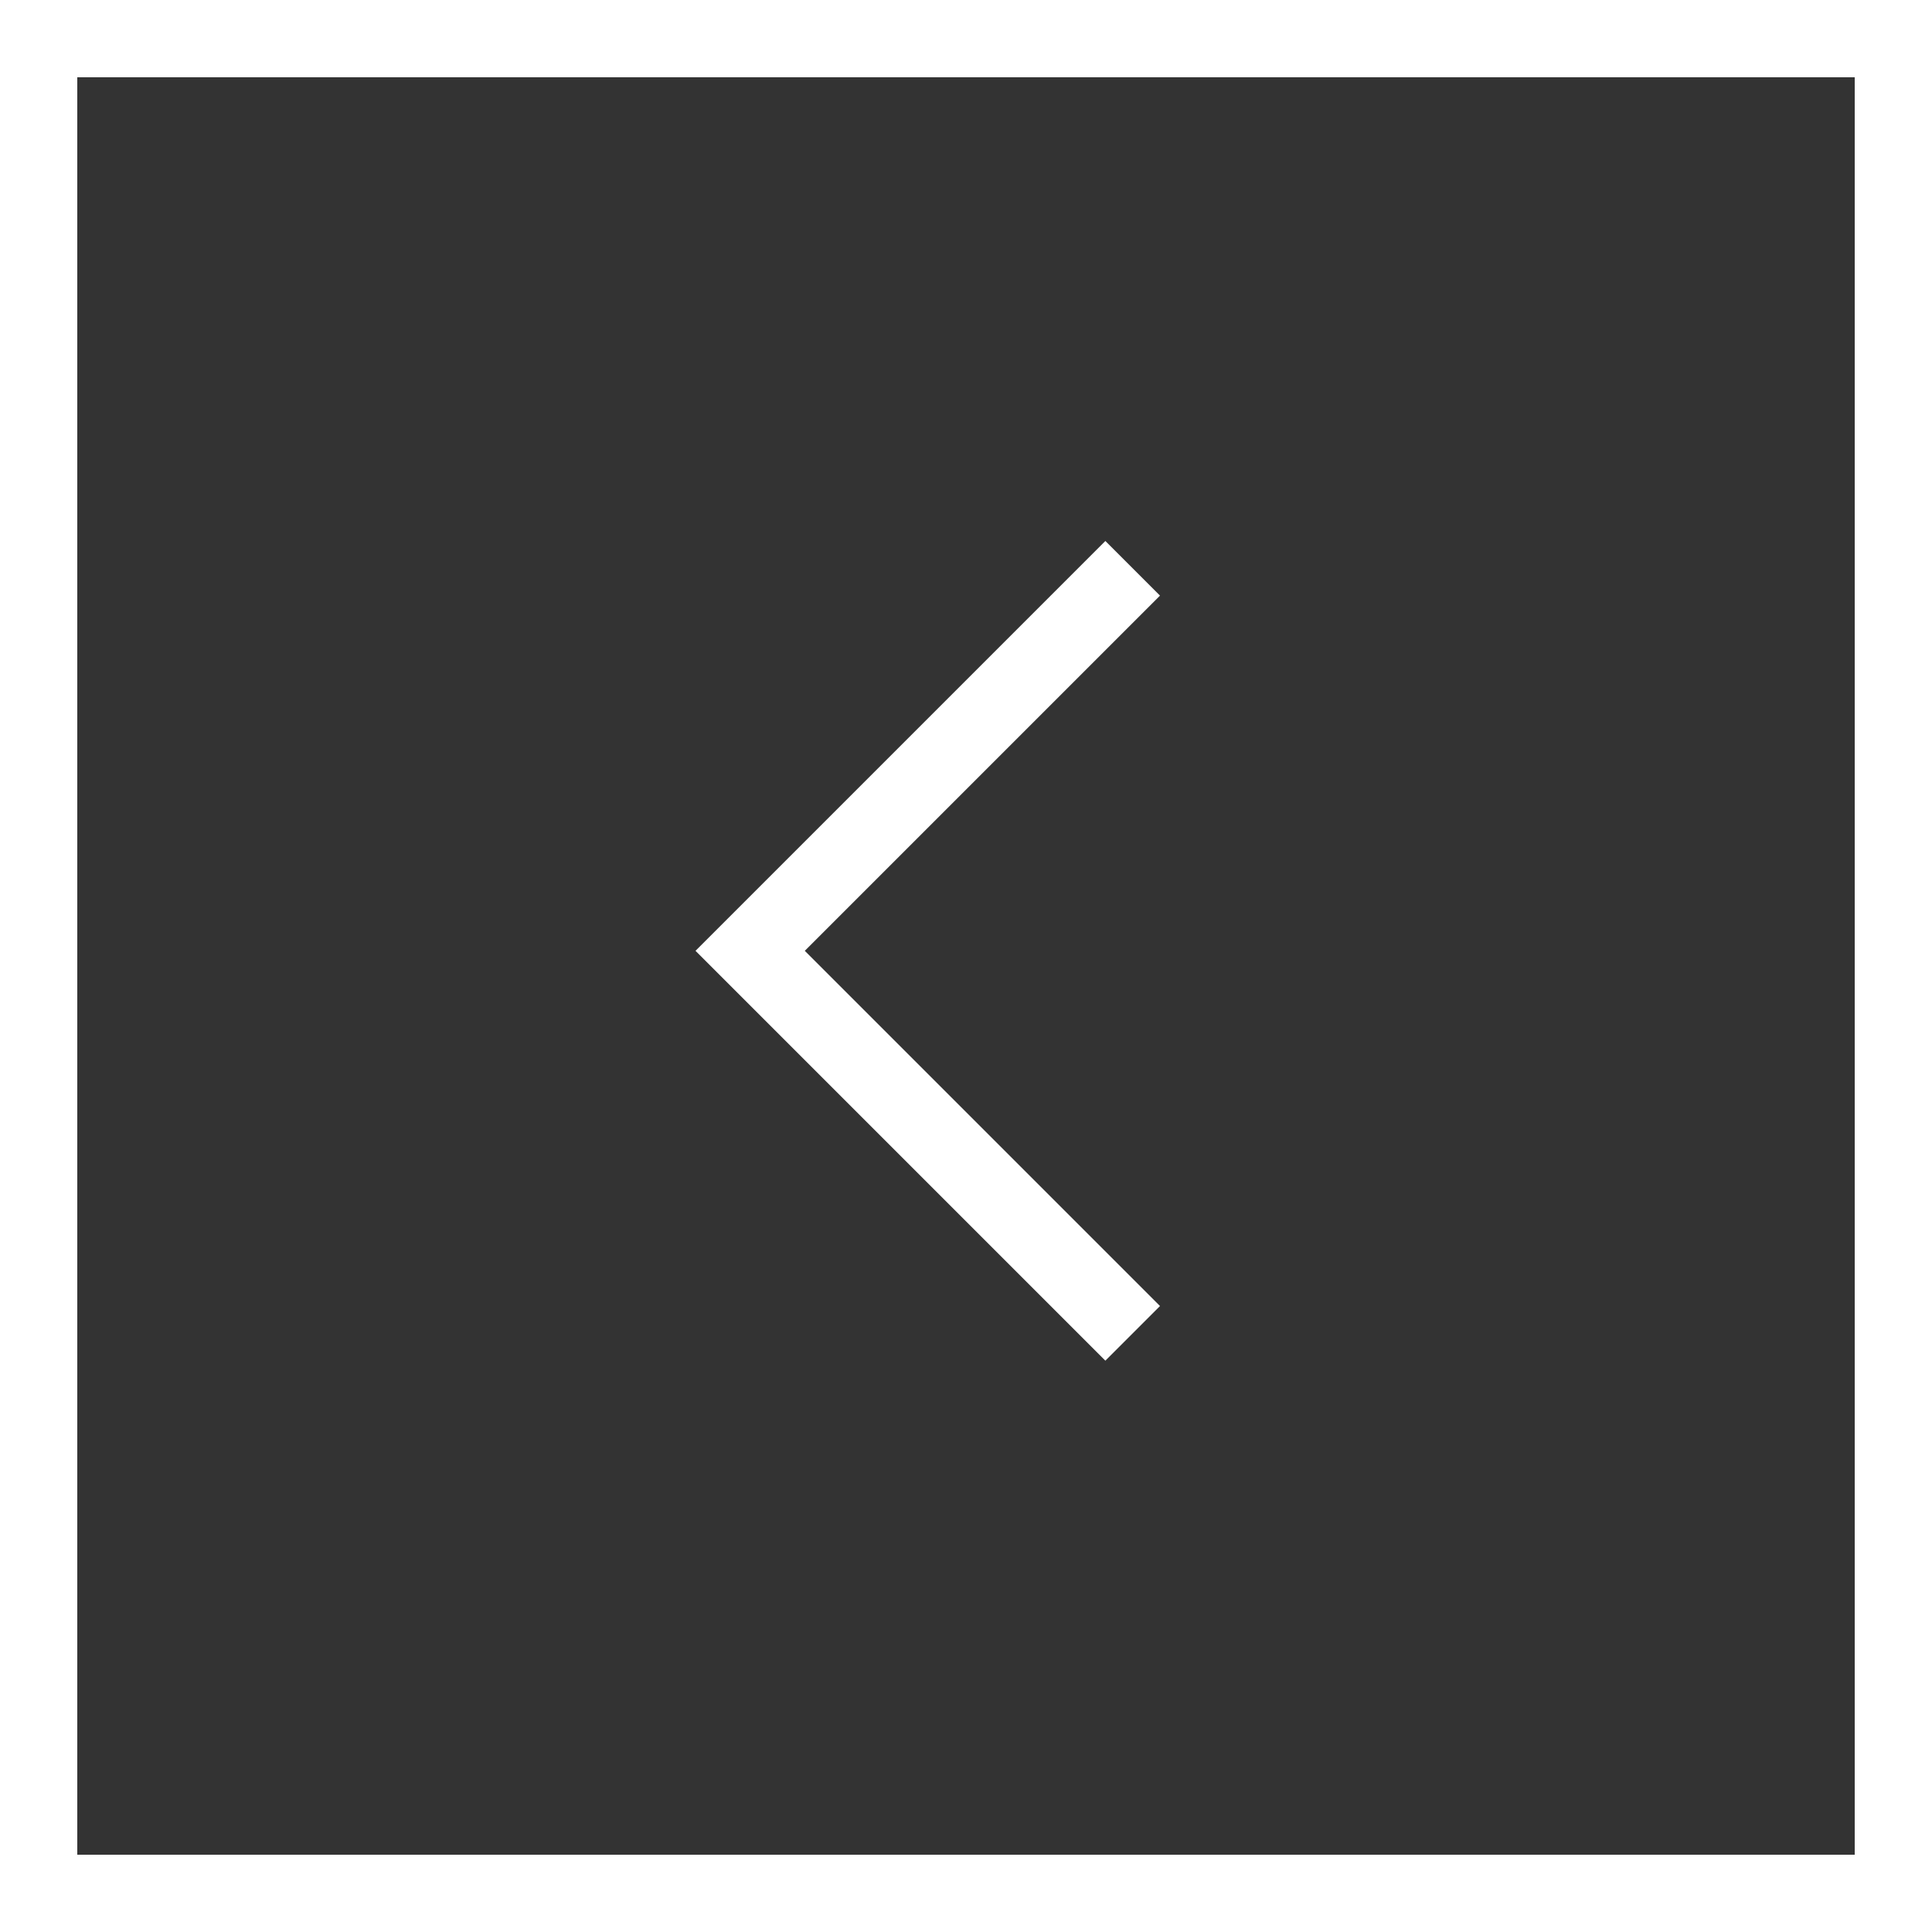 <svg xmlns="http://www.w3.org/2000/svg" width="50" height="50" viewBox="0 0 50 50">
  <rect x="0" y="0" width="50" height="50" fill="#333333" stroke="none"/>
  <g id="arrow_left" data-name="arrow left" transform="translate(-1264 -1884)">
    <g id="Rectangle_1416" data-name="Rectangle 1416" transform="translate(1264 1884)" fill="none" stroke="#fff" stroke-width="2">
      <rect width="50" height="50" stroke="none"/>
      <rect x="1" y="1" width="48" height="48" fill="none"/>
    </g>
    <path id="Union_28" data-name="Union 28" d="M1644,7202v-2h13v-13h2v15Z" transform="translate(7547.673 5828.1) rotate(135)" fill="#fff"/>
  </g>
</svg>
